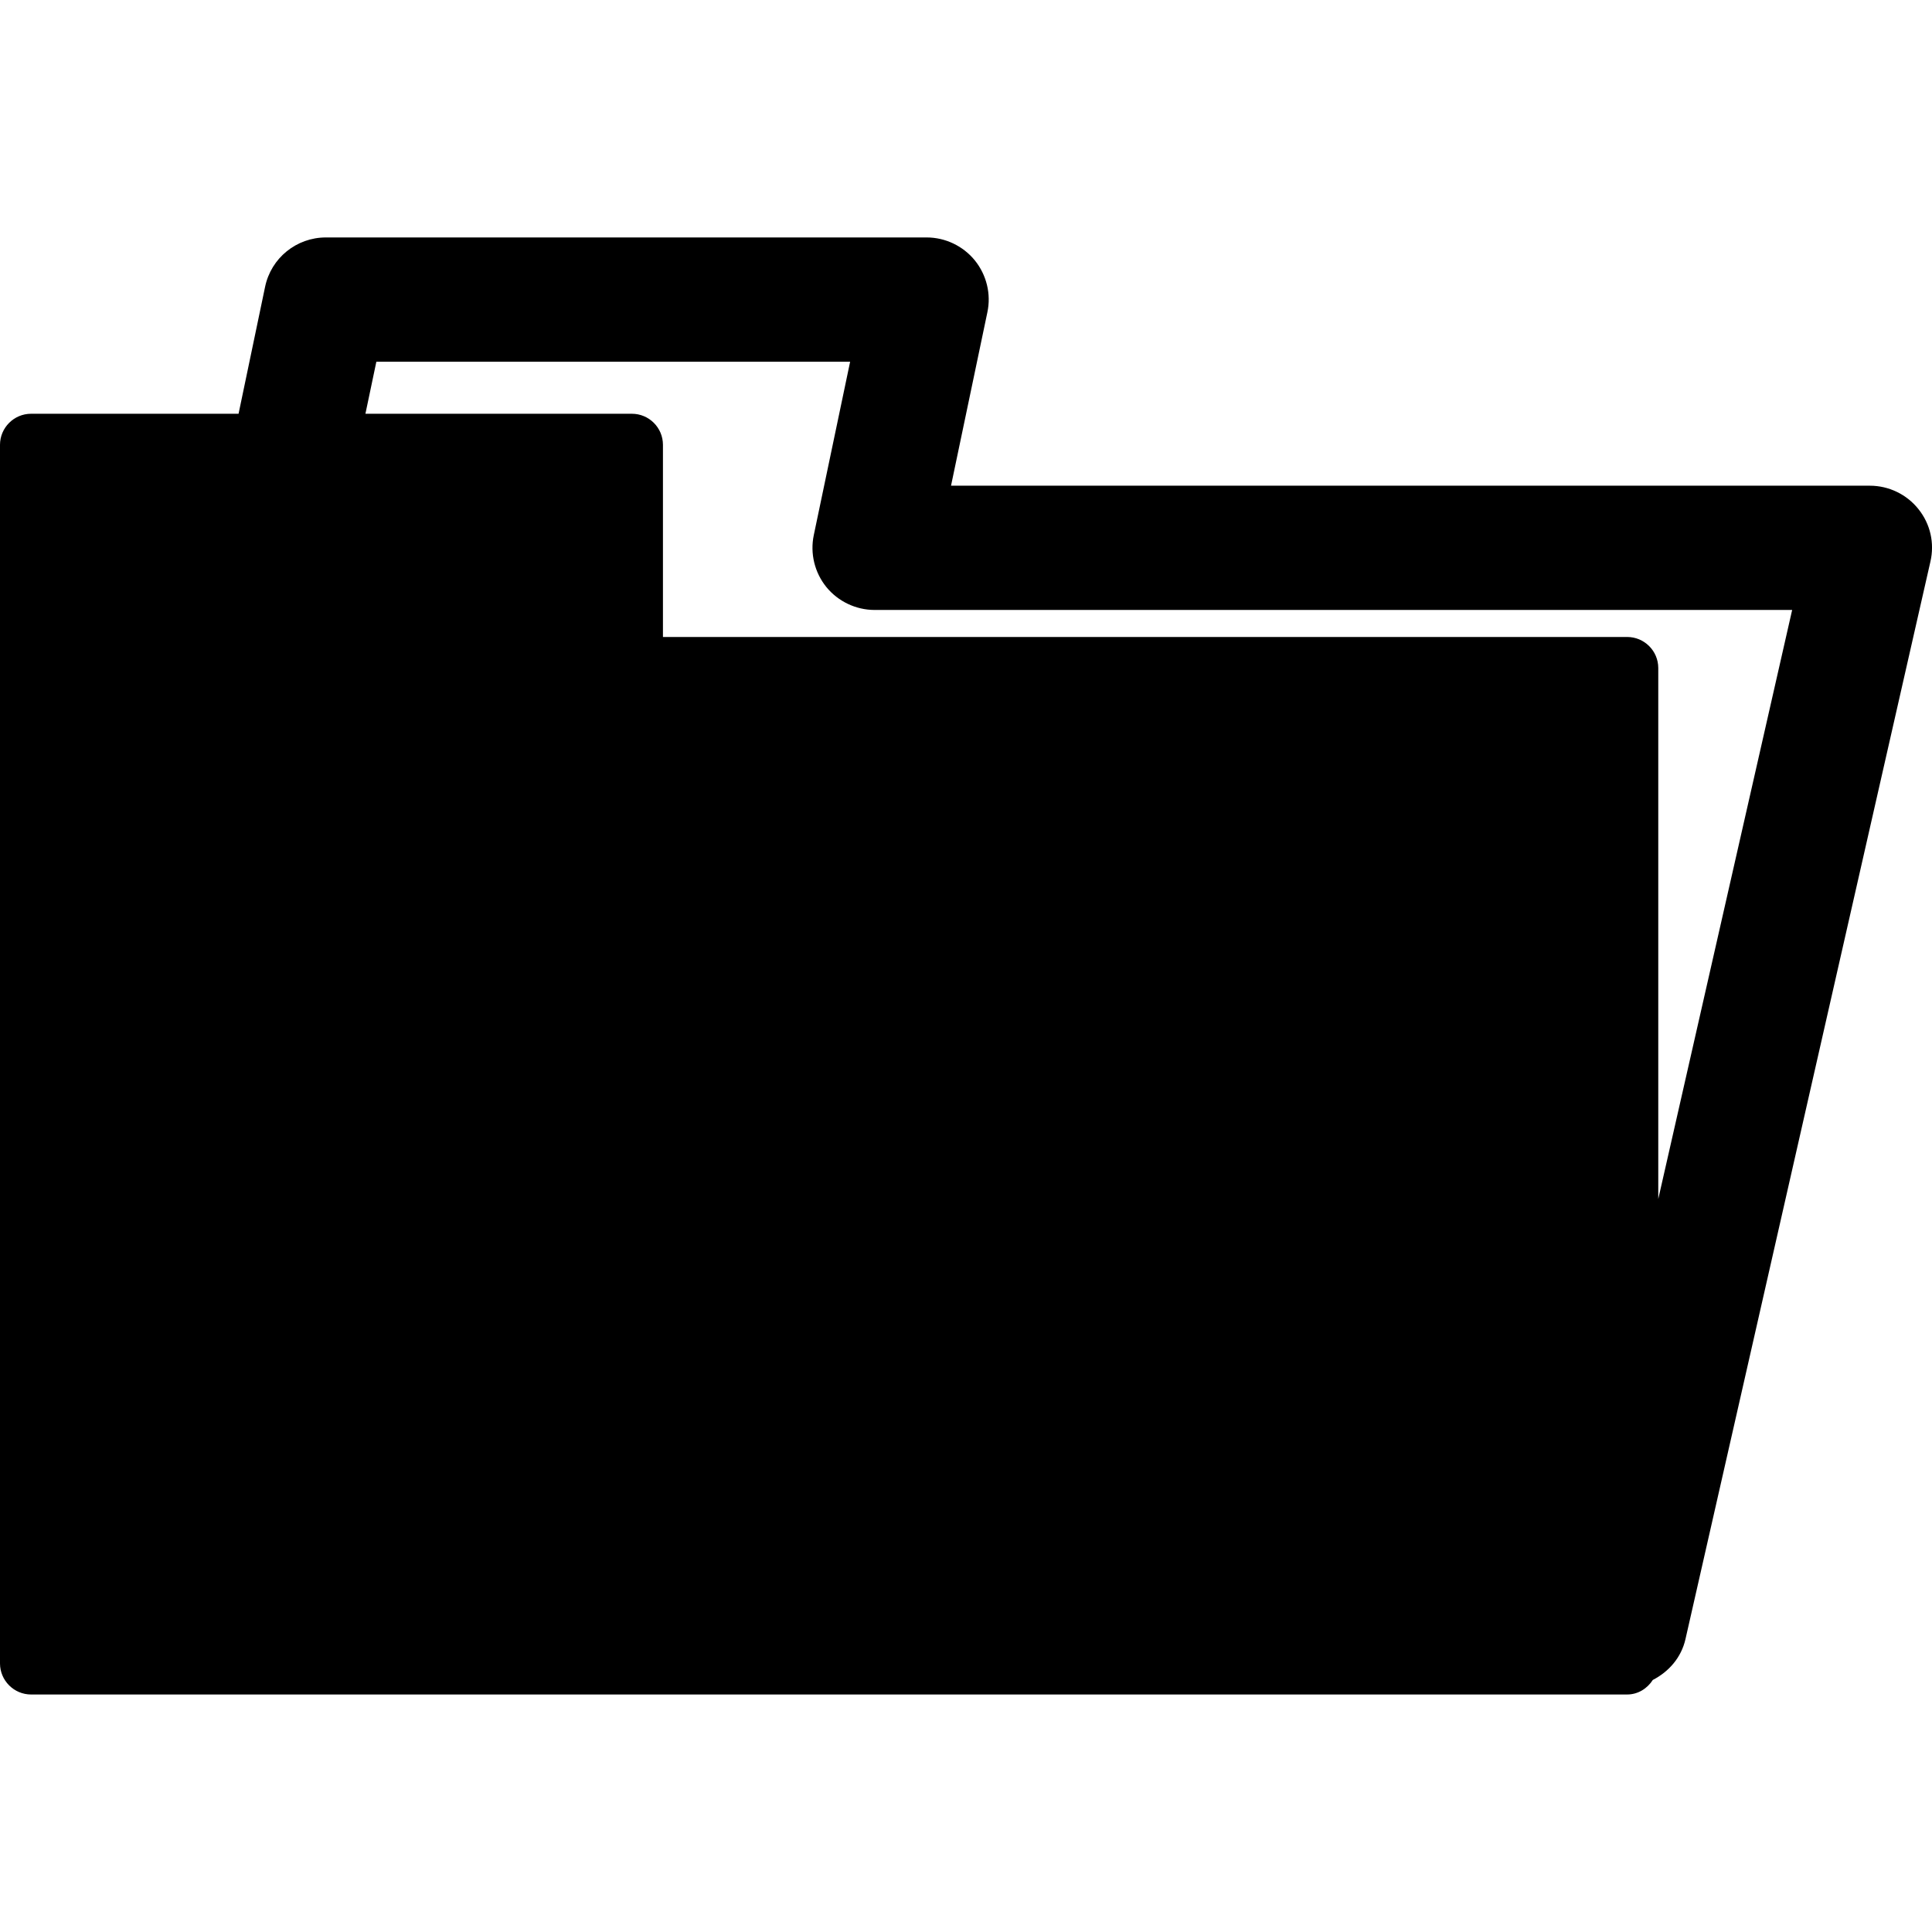 <?xml version="1.0" encoding="iso-8859-1"?>
<!-- Uploaded to: SVG Repo, www.svgrepo.com, Generator: SVG Repo Mixer Tools -->
<!DOCTYPE svg PUBLIC "-//W3C//DTD SVG 1.1//EN" "http://www.w3.org/Graphics/SVG/1.1/DTD/svg11.dtd">
<svg fill="#000000" version="1.1" id="Capa_1" xmlns="http://www.w3.org/2000/svg" xmlns:xlink="http://www.w3.org/1999/xlink" 
	 width="800px" height="800px" viewBox="0 0 31.098 31.098"
	 xml:space="preserve">
<g>
	<path d="M30.88,8.195c-0.188-0.237-0.478-0.377-0.781-0.377H15.308l0.585-2.791c0.063-0.295-0.013-0.602-0.202-0.836
		c-0.189-0.232-0.476-0.369-0.775-0.369h-9.67c-0.475,0-0.883,0.332-0.979,0.795L3.84,6.66H0.5C0.225,6.66,0,6.885,0,7.16v19.615
		c0,0.275,0.225,0.5,0.5,0.5h25.69c0.178,0,0.326-0.098,0.414-0.234c0.258-0.133,0.459-0.361,0.526-0.658l3.942-17.341
		C31.142,8.742,31.071,8.433,30.88,8.195z M26.692,19.299v-8.546c0-0.276-0.225-0.5-0.5-0.5H10.671V7.16c0-0.276-0.224-0.5-0.5-0.5
		H5.882l0.176-0.838h7.626l-0.585,2.791c-0.062,0.295,0.013,0.602,0.202,0.836c0.189,0.232,0.477,0.369,0.775,0.369h14.771
		L26.692,19.299z"/>
</g>
</svg>